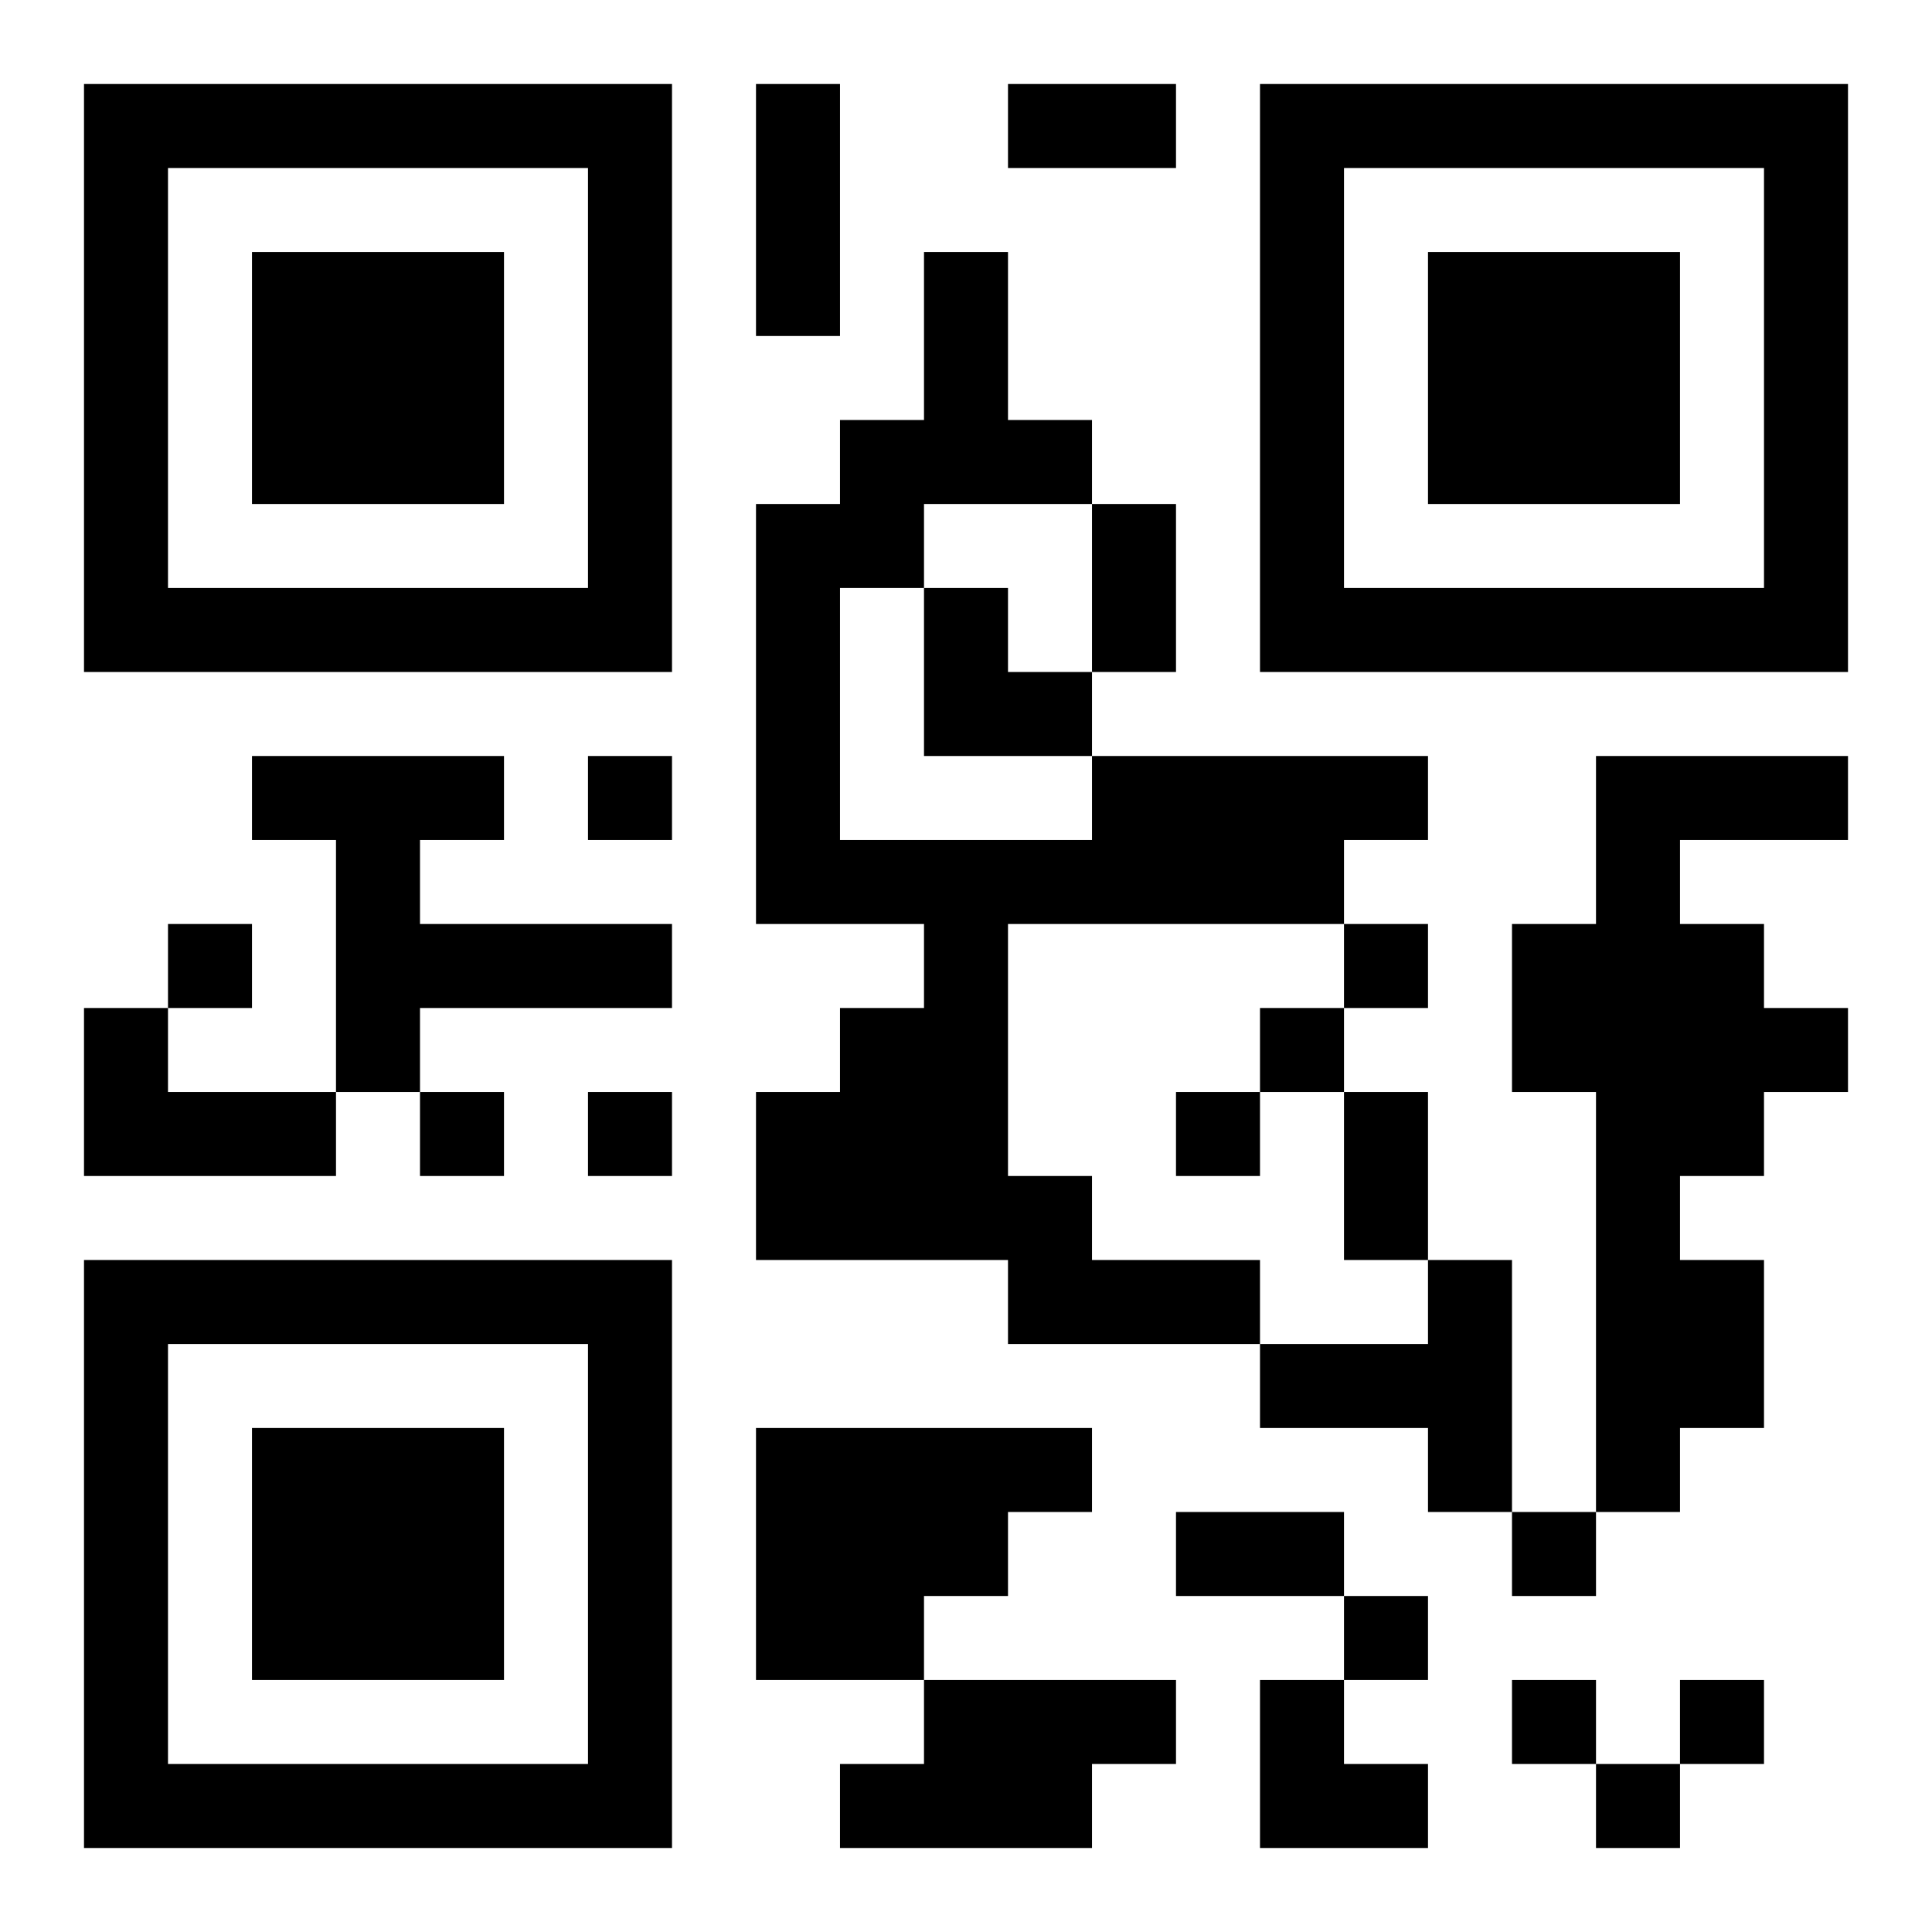 <?xml version="1.0" encoding="UTF-8"?>
<!DOCTYPE svg PUBLIC "-//W3C//DTD SVG 1.1//EN" "http://www.w3.org/Graphics/SVG/1.1/DTD/svg11.dtd">
<svg xmlns="http://www.w3.org/2000/svg" version="1.1" viewBox="0 0 23 23" stroke="none">
	<rect width="100%" height="100%" fill="#ffffff"/>
	<path d="M1,1h7v1h-7z M9,1h1v3h-1z M12,1h2v1h-2z M15,1h7v1h-7z M1,2h1v6h-1z M7,2h1v6h-1z M15,2h1v6h-1z M21,2h1v6h-1z M3,3h3v3h-3z M11,3h1v3h-1z M17,3h3v3h-3z M10,5h1v2h-1z M12,5h1v1h-1z M9,6h1v5h-1z M13,6h1v2h-1z M2,7h5v1h-5z M11,7h1v2h-1z M16,7h5v1h-5z M12,8h1v1h-1z M3,9h3v1h-3z M7,9h1v1h-1z M13,9h3v2h-3z M16,9h1v1h-1z M19,9h1v9h-1z M20,9h2v1h-2z M4,10h1v3h-1z M10,10h3v1h-3z M2,11h1v1h-1z M5,11h3v1h-3z M11,11h1v4h-1z M16,11h1v1h-1z M18,11h1v2h-1z M20,11h1v3h-1z M1,12h1v2h-1z M10,12h1v3h-1z M15,12h1v1h-1z M21,12h1v1h-1z M2,13h2v1h-2z M5,13h1v1h-1z M7,13h1v1h-1z M9,13h1v2h-1z M14,13h1v1h-1z M16,13h1v2h-1z M12,14h1v2h-1z M1,15h7v1h-7z M13,15h2v1h-2z M17,15h1v3h-1z M20,15h1v2h-1z M1,16h1v6h-1z M7,16h1v6h-1z M15,16h2v1h-2z M3,17h3v3h-3z M9,17h3v2h-3z M12,17h1v1h-1z M14,18h2v1h-2z M18,18h1v1h-1z M9,19h2v1h-2z M16,19h1v1h-1z M11,20h2v2h-2z M13,20h1v1h-1z M15,20h1v2h-1z M18,20h1v1h-1z M20,20h1v1h-1z M2,21h5v1h-5z M10,21h1v1h-1z M16,21h1v1h-1z M19,21h1v1h-1z" fill="#000000"/>
</svg>
